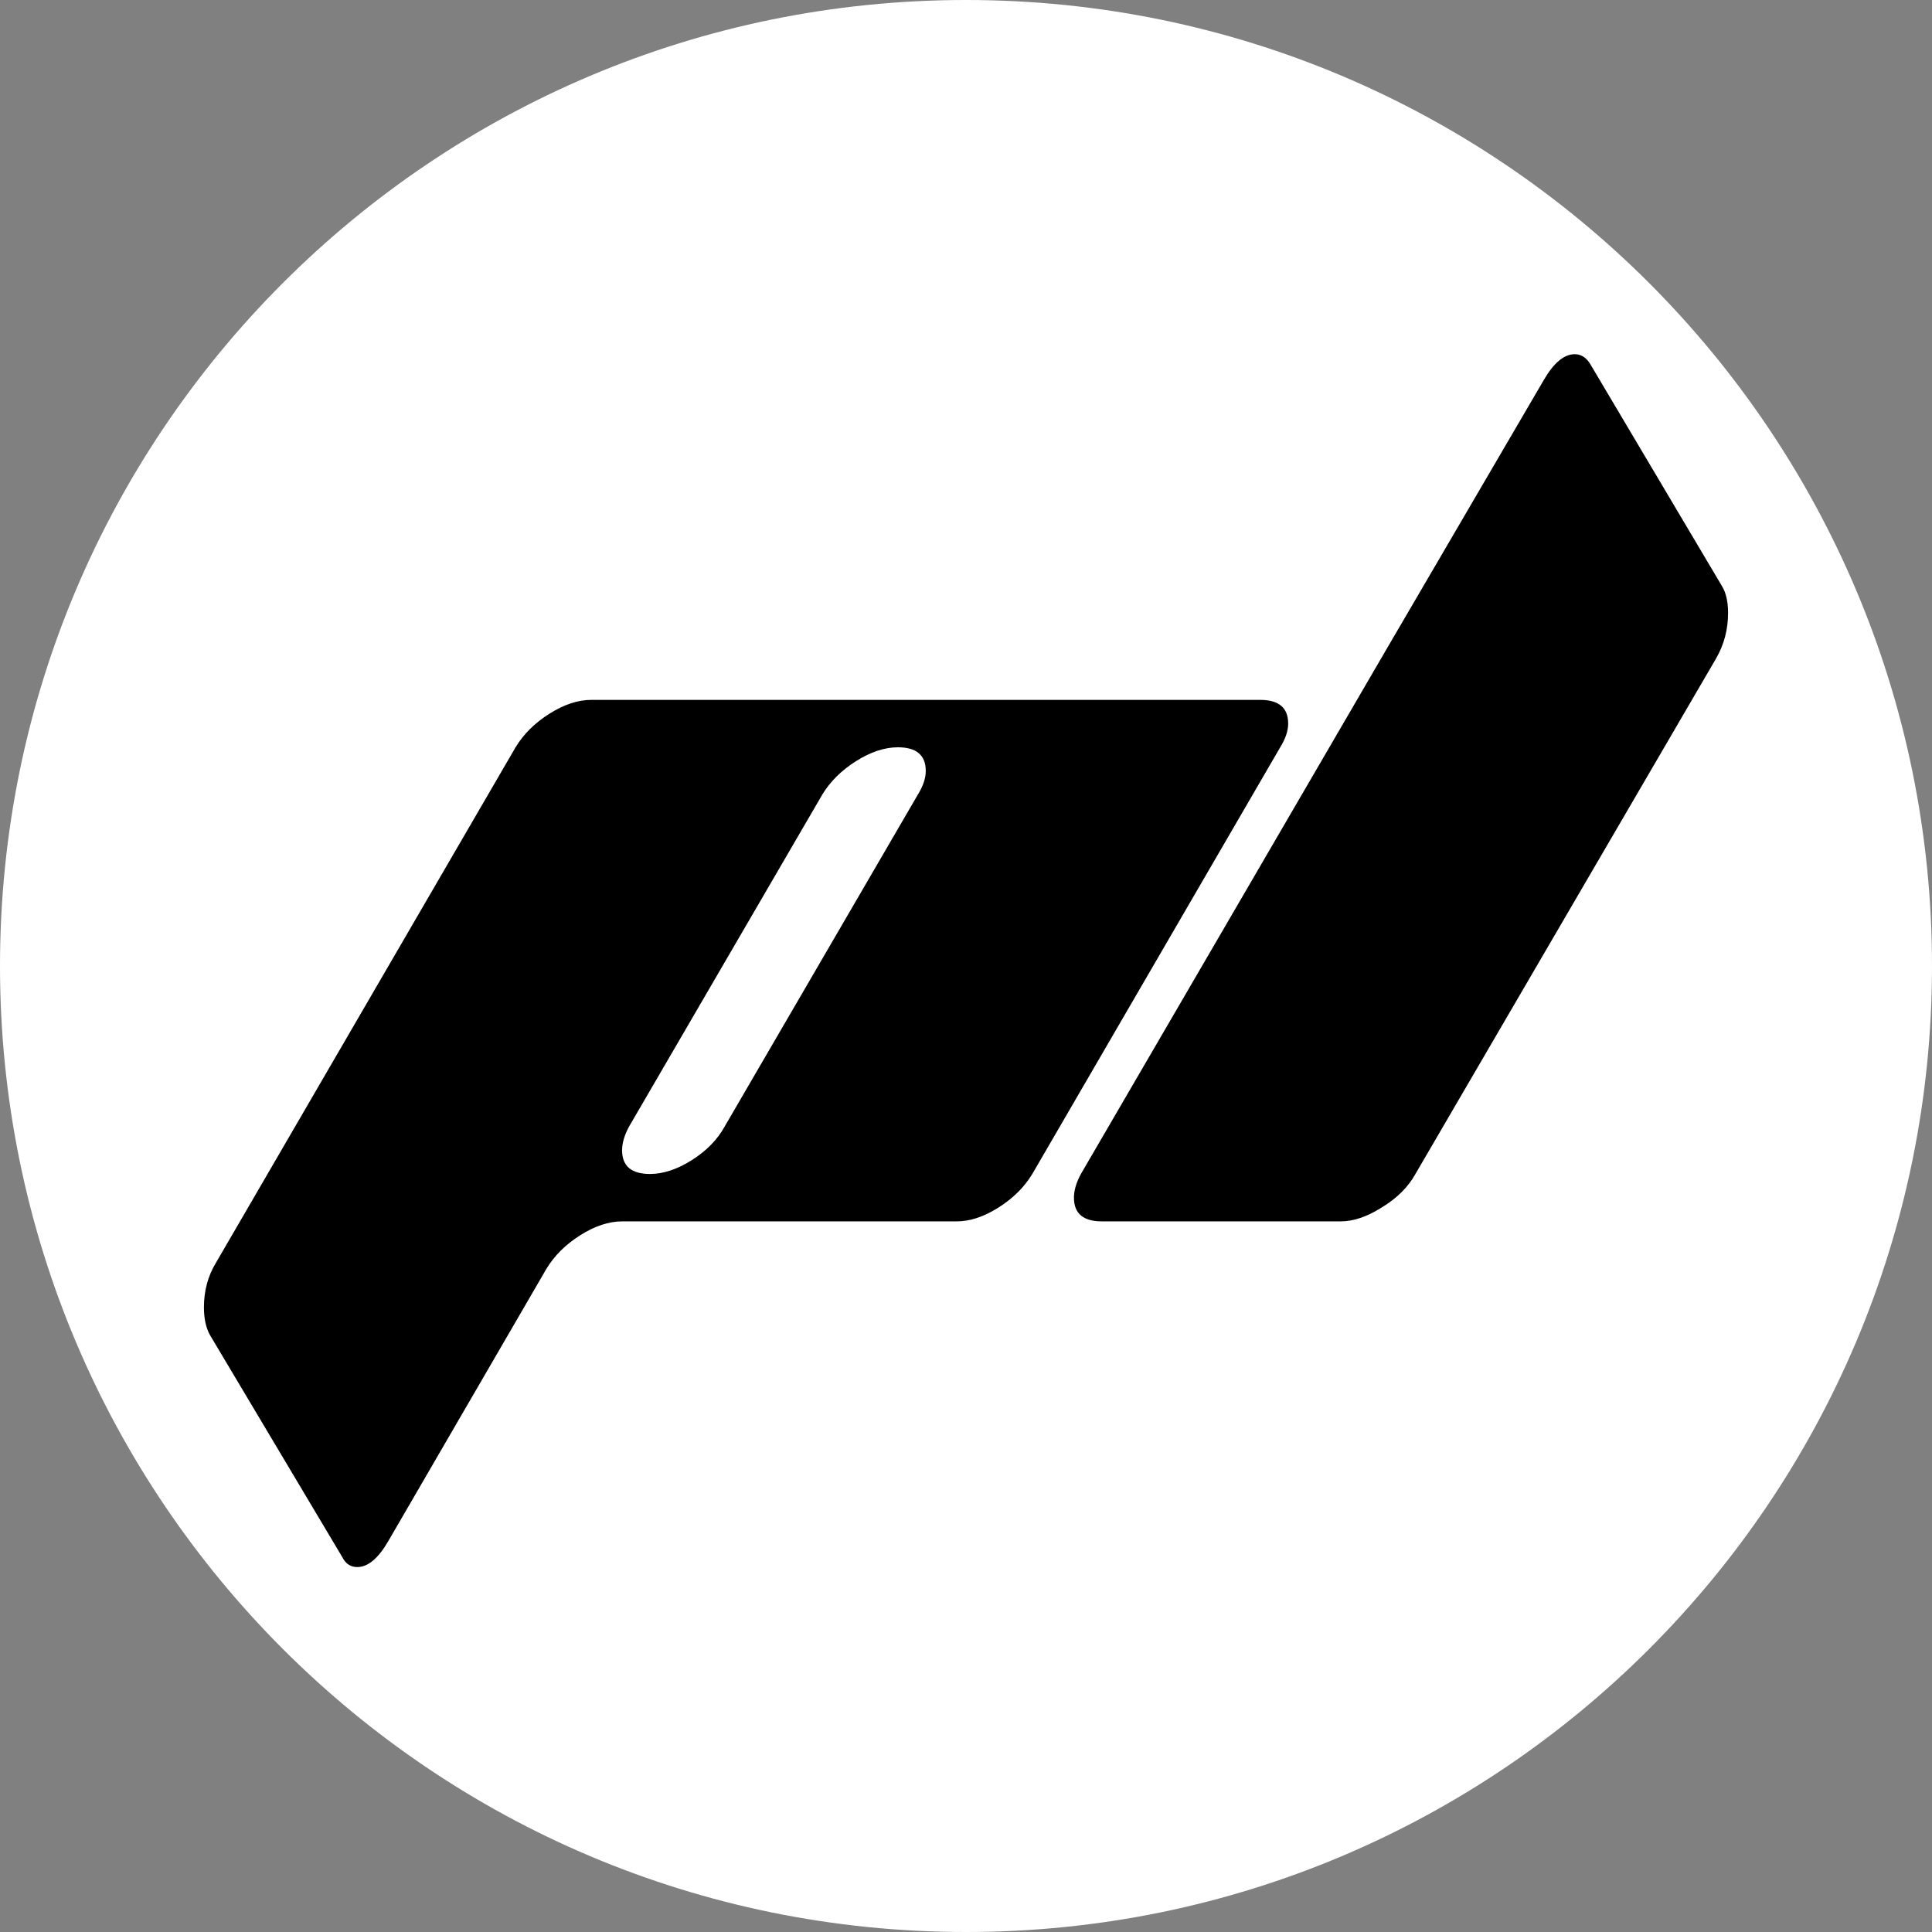 <?xml version="1.0" encoding="UTF-8"?>
<svg data-bbox="0 0 180 180" xmlns="http://www.w3.org/2000/svg" viewBox="0 0 180 180" height="180" width="180" data-type="color">
    <rect x="0" y="0" width="180" height="180" fill="#808080" stroke="none"/>
    <g>
        <g clip-path="url(#05840c7d-8d63-489a-944c-37b750c43075)">
            <path fill="#ffffff" d="M180 90c0 49.706-40.294 90-90 90S0 139.706 0 90 40.294 0 90 0s90 40.294 90 90z" data-color="1"/>
            <path fill="#000000" d="M55.084 65.207c-1.237 0-2.536.43-3.896 1.288-1.36.859-2.412 1.902-3.154 3.129l-27.92 48.034c-.743 1.227-1.114 2.607-1.114 4.141 0 1.043.186 1.902.557 2.576l12.337 20.705c.309.613.773.92 1.391.92.99 0 1.948-.798 2.876-2.393l14.748-25.397c.743-1.227 1.794-2.27 3.154-3.129 1.36-.858 2.66-1.288 3.896-1.288h31.168c1.237 0 2.535-.429 3.896-1.288 1.36-.859 2.412-1.902 3.154-3.129l23.097-39.752c.495-.798.742-1.534.742-2.209 0-1.472-.866-2.208-2.597-2.208H55.084Zm12.43 39.752c-.68 1.227-1.701 2.27-3.061 3.129-1.361.859-2.66 1.288-3.896 1.288-1.732 0-2.598-.736-2.598-2.208 0-.675.217-1.411.65-2.209l17.995-30.918c.742-1.227 1.793-2.27 3.154-3.129 1.36-.859 2.66-1.288 3.896-1.288 1.731 0 2.597.736 2.597 2.208 0 .675-.247 1.411-.742 2.209l-17.995 30.918Z" data-color="2"/>
            <path fill="#000000" d="M148.106 33.828c-.371-.552-.835-.828-1.391-.828-.99 0-1.948.797-2.876 2.392L128.998 60.79l-28.292 48.586c-.433.798-.649 1.534-.649 2.209 0 1.472.865 2.208 2.597 2.208h22.262c1.175 0 2.443-.429 3.803-1.288 1.423-.859 2.474-1.902 3.154-3.129l28.014-48.034c.742-1.288 1.113-2.7 1.113-4.233 0-1.043-.186-1.87-.557-2.484l-12.337-20.797Z" data-color="2"/>
        </g>
        <defs fill="none">
            <clipPath id="05840c7d-8d63-489a-944c-37b750c43075">
                <path fill="#ffffff" d="M180 0v180H0V0h180z"/>
            </clipPath>
        </defs>
    </g>
</svg>
